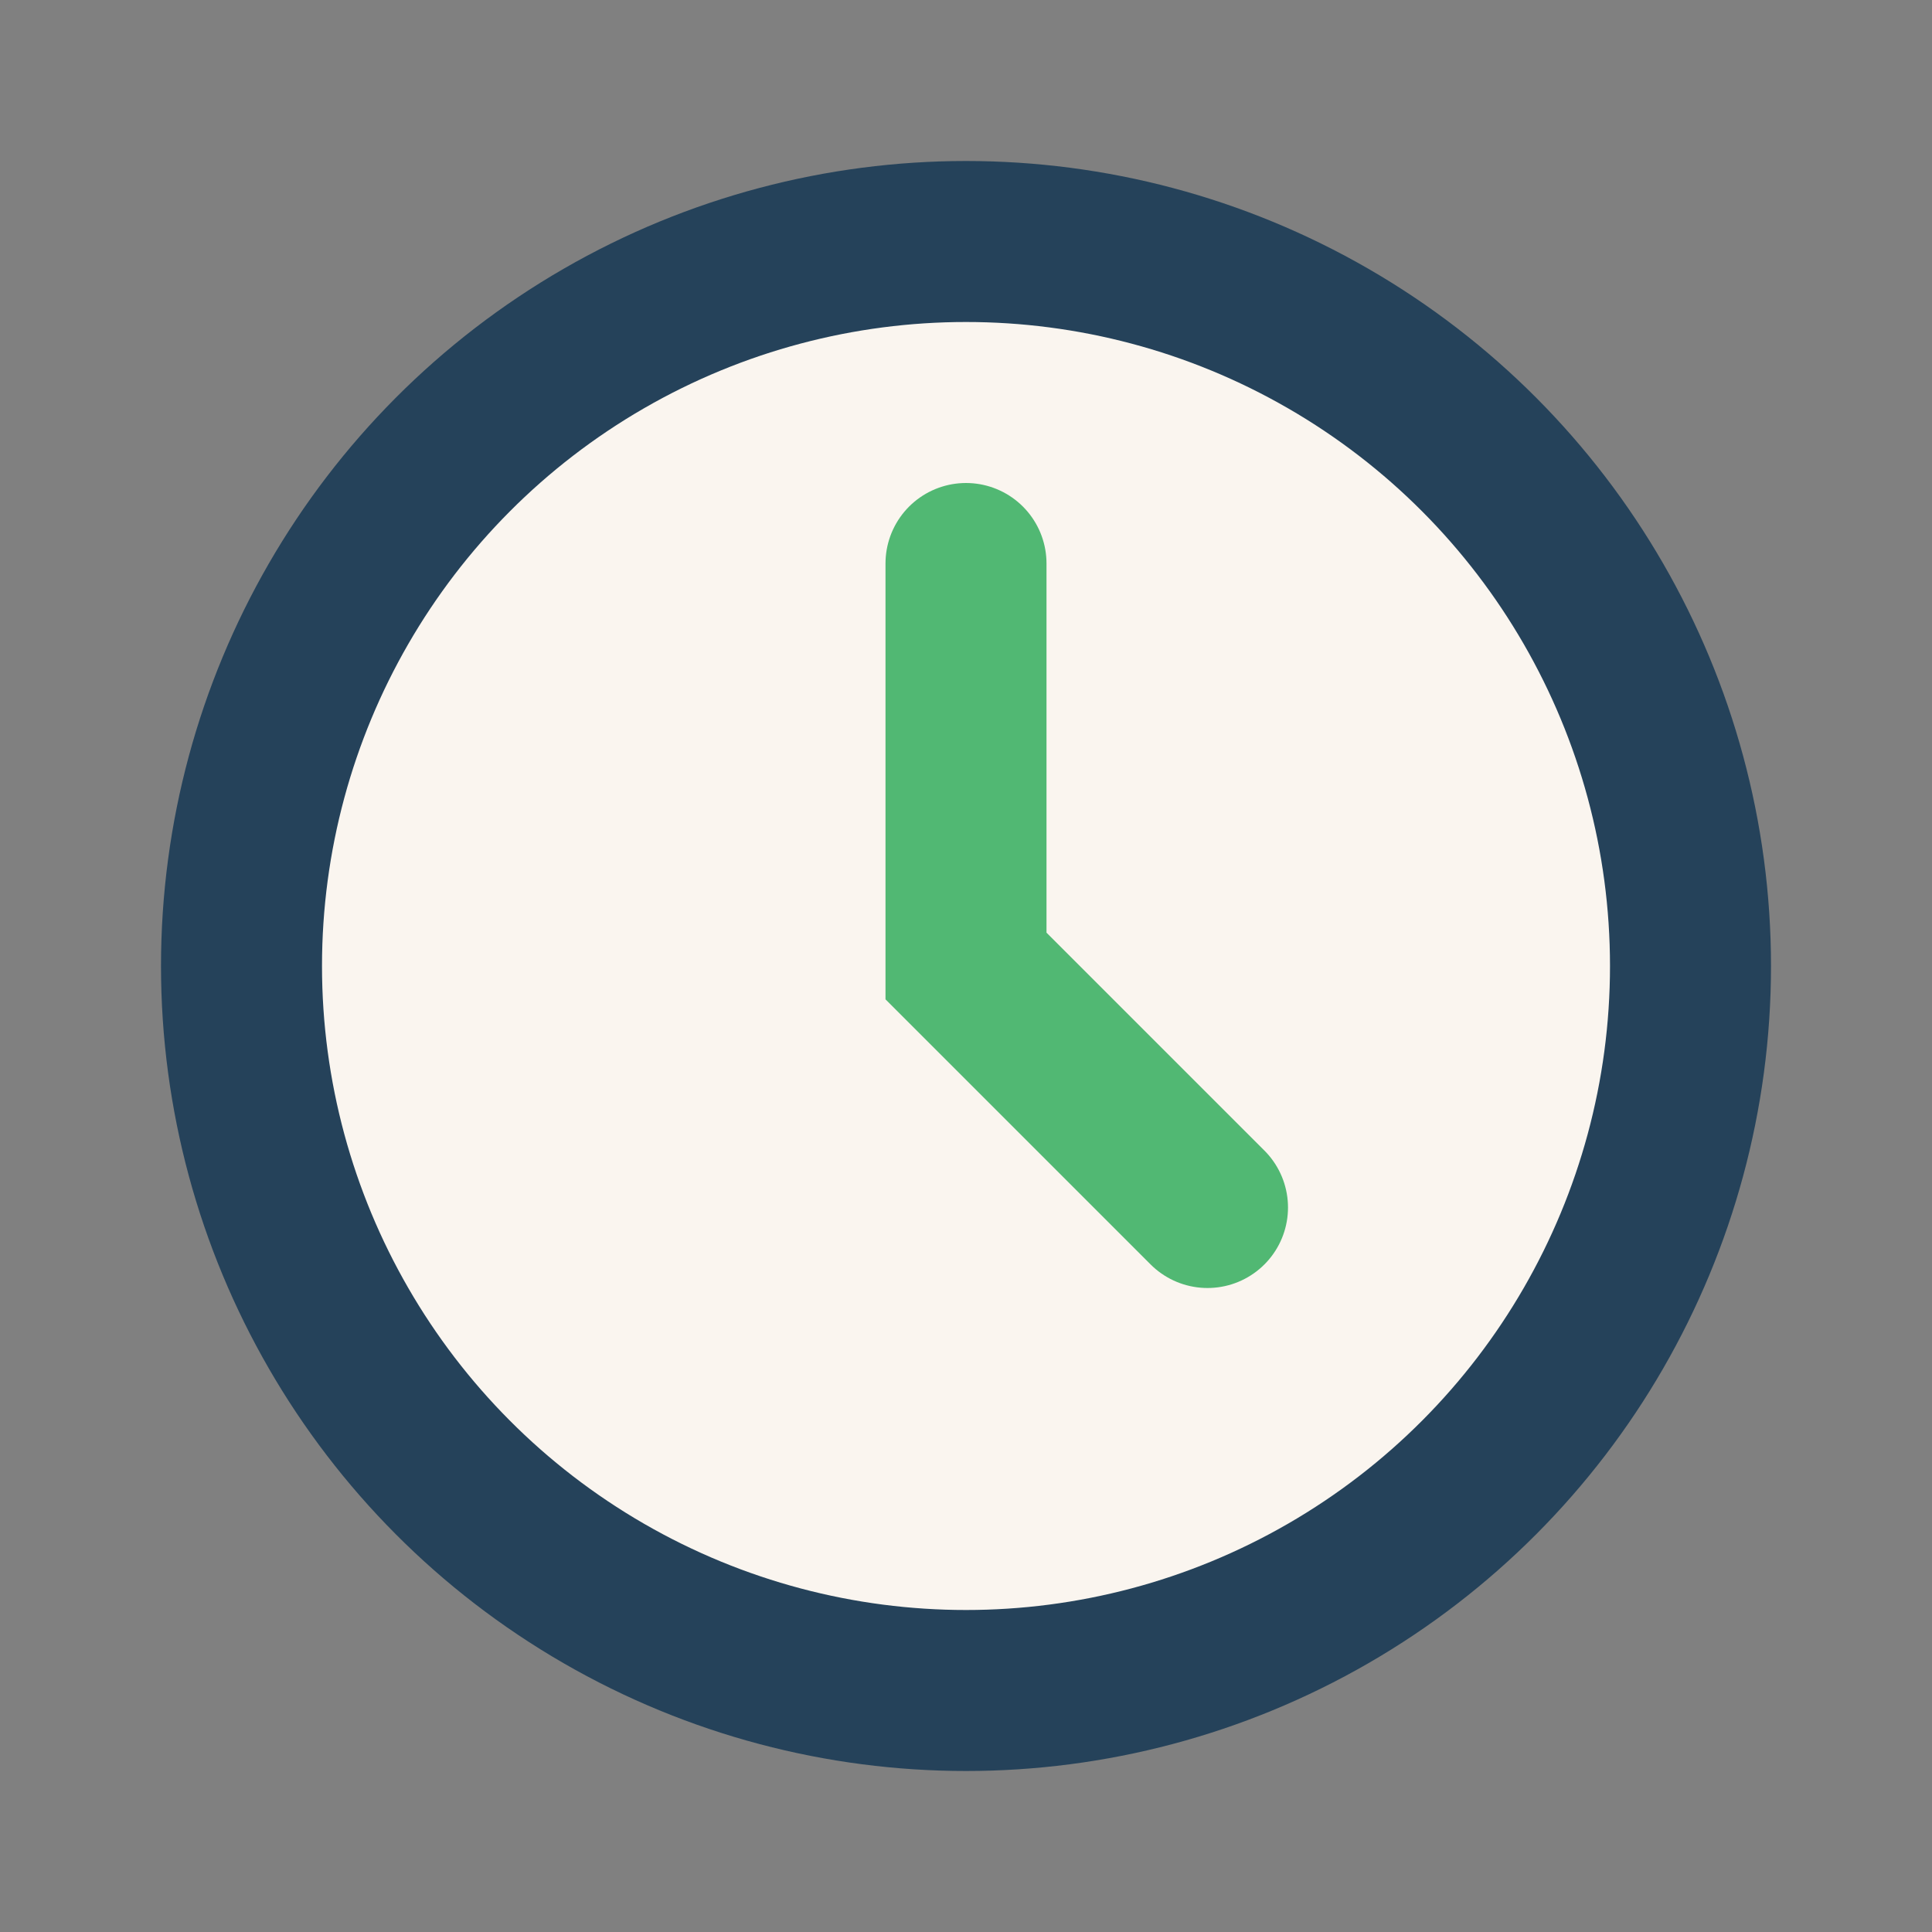 <?xml version="1.0" encoding="UTF-8"?>
<svg xmlns="http://www.w3.org/2000/svg" viewBox="0 0 24 24" width="24" height="24"><rect x="0" y="0" width="24" height="24" fill="#808080" stroke="none"/><circle cx="12" cy="12" r="9" stroke="#25425A" stroke-width="2" fill="#FAF5EF"/><path d="M12 7v5l3 3" stroke="#51B873" stroke-width="2" stroke-linecap="round" fill="none"/></svg>